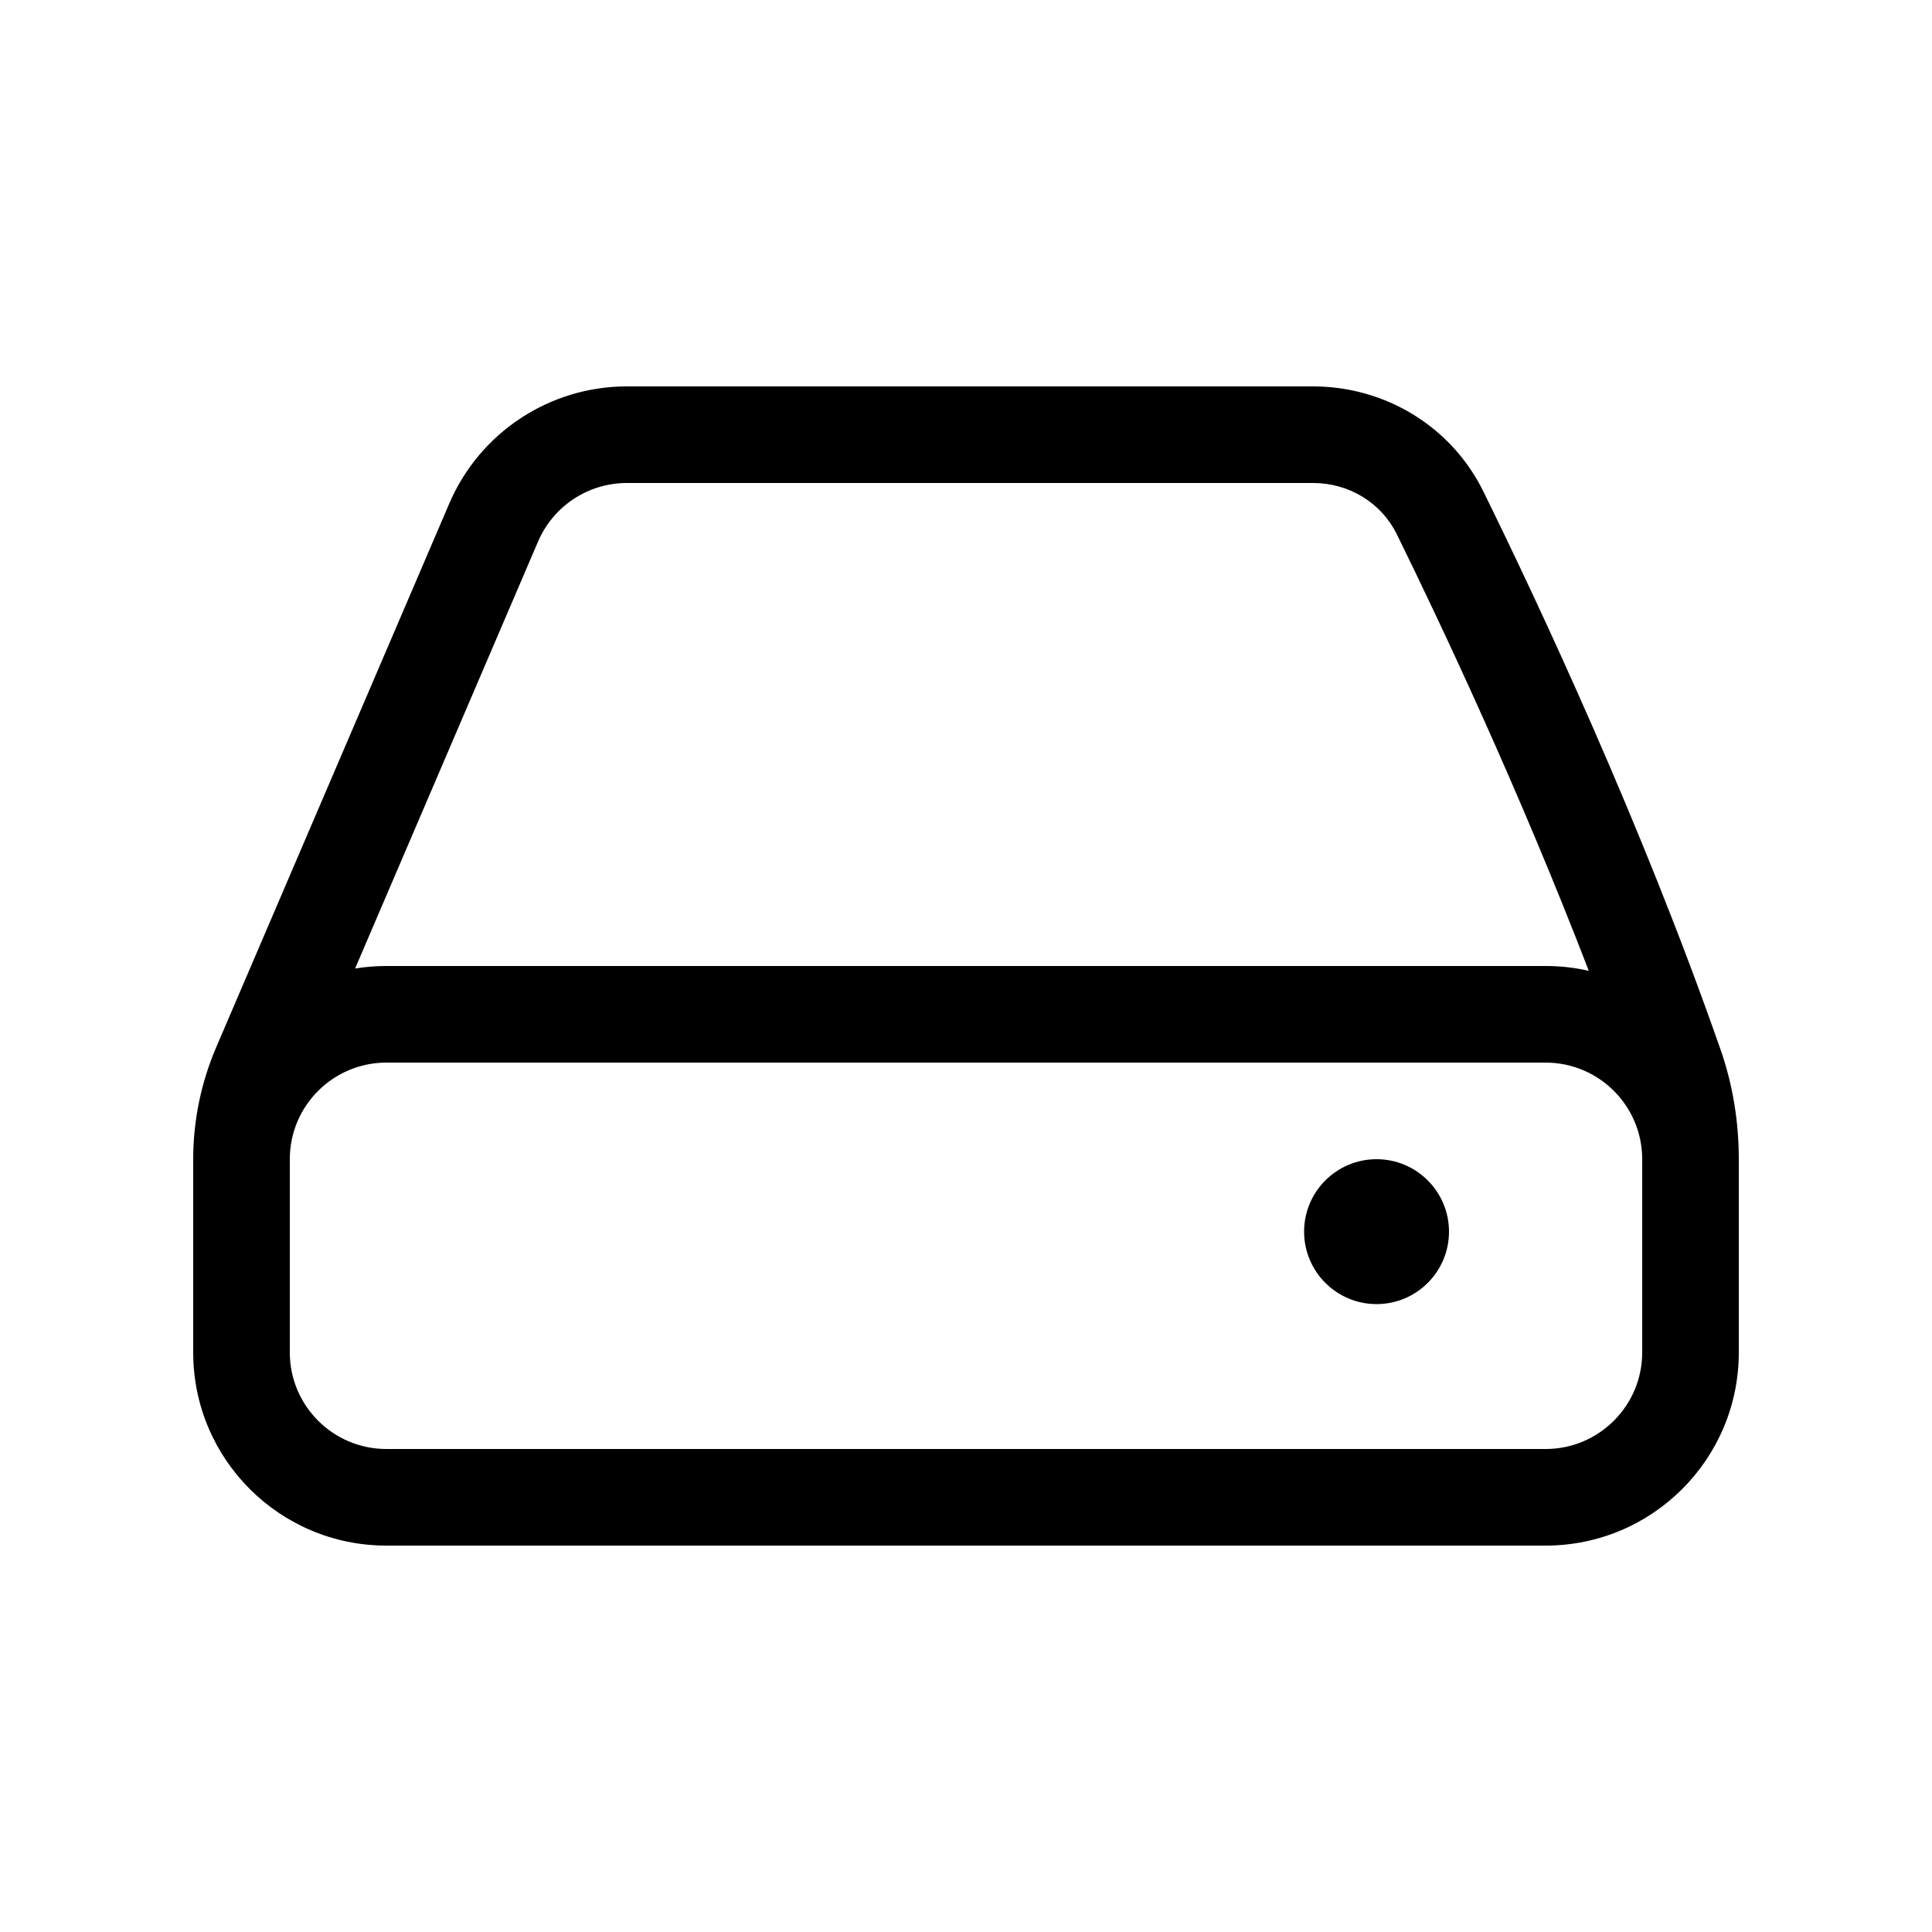 <svg xmlns="http://www.w3.org/2000/svg" viewBox="0 0 20 20" fill="none"><path d="M14.25 13.5C14.664 13.5 15 13.164 15 12.75C15 12.336 14.664 12 14.25 12C13.836 12 13.5 12.336 13.5 12.75C13.5 13.164 13.836 13.5 14.25 13.5ZM2.237 10.844C2.081 11.209 2 11.602 2 12V14C2 15.105 2.895 16 4 16H16C17.105 16 18 15.105 18 14V12C18 11.616 17.939 11.231 17.81 10.862C16.989 8.512 15.927 6.25 15.356 5.088C15.023 4.411 14.335 4 13.593 4H6.489C5.689 4 4.966 4.477 4.651 5.212L2.237 10.844ZM6.489 5H13.593C13.966 5 14.299 5.205 14.459 5.529C14.928 6.484 15.729 8.184 16.447 10.05C16.303 10.017 16.154 10 16 10H4C3.89 10 3.781 10.009 3.676 10.026L5.57 5.606C5.728 5.238 6.089 5 6.489 5ZM17 14C17 14.552 16.552 15 16 15H4C3.448 15 3 14.552 3 14V12C3 11.448 3.448 11 4 11H16C16.552 11 17 11.448 17 12V14Z" fill="currentColor"/></svg>